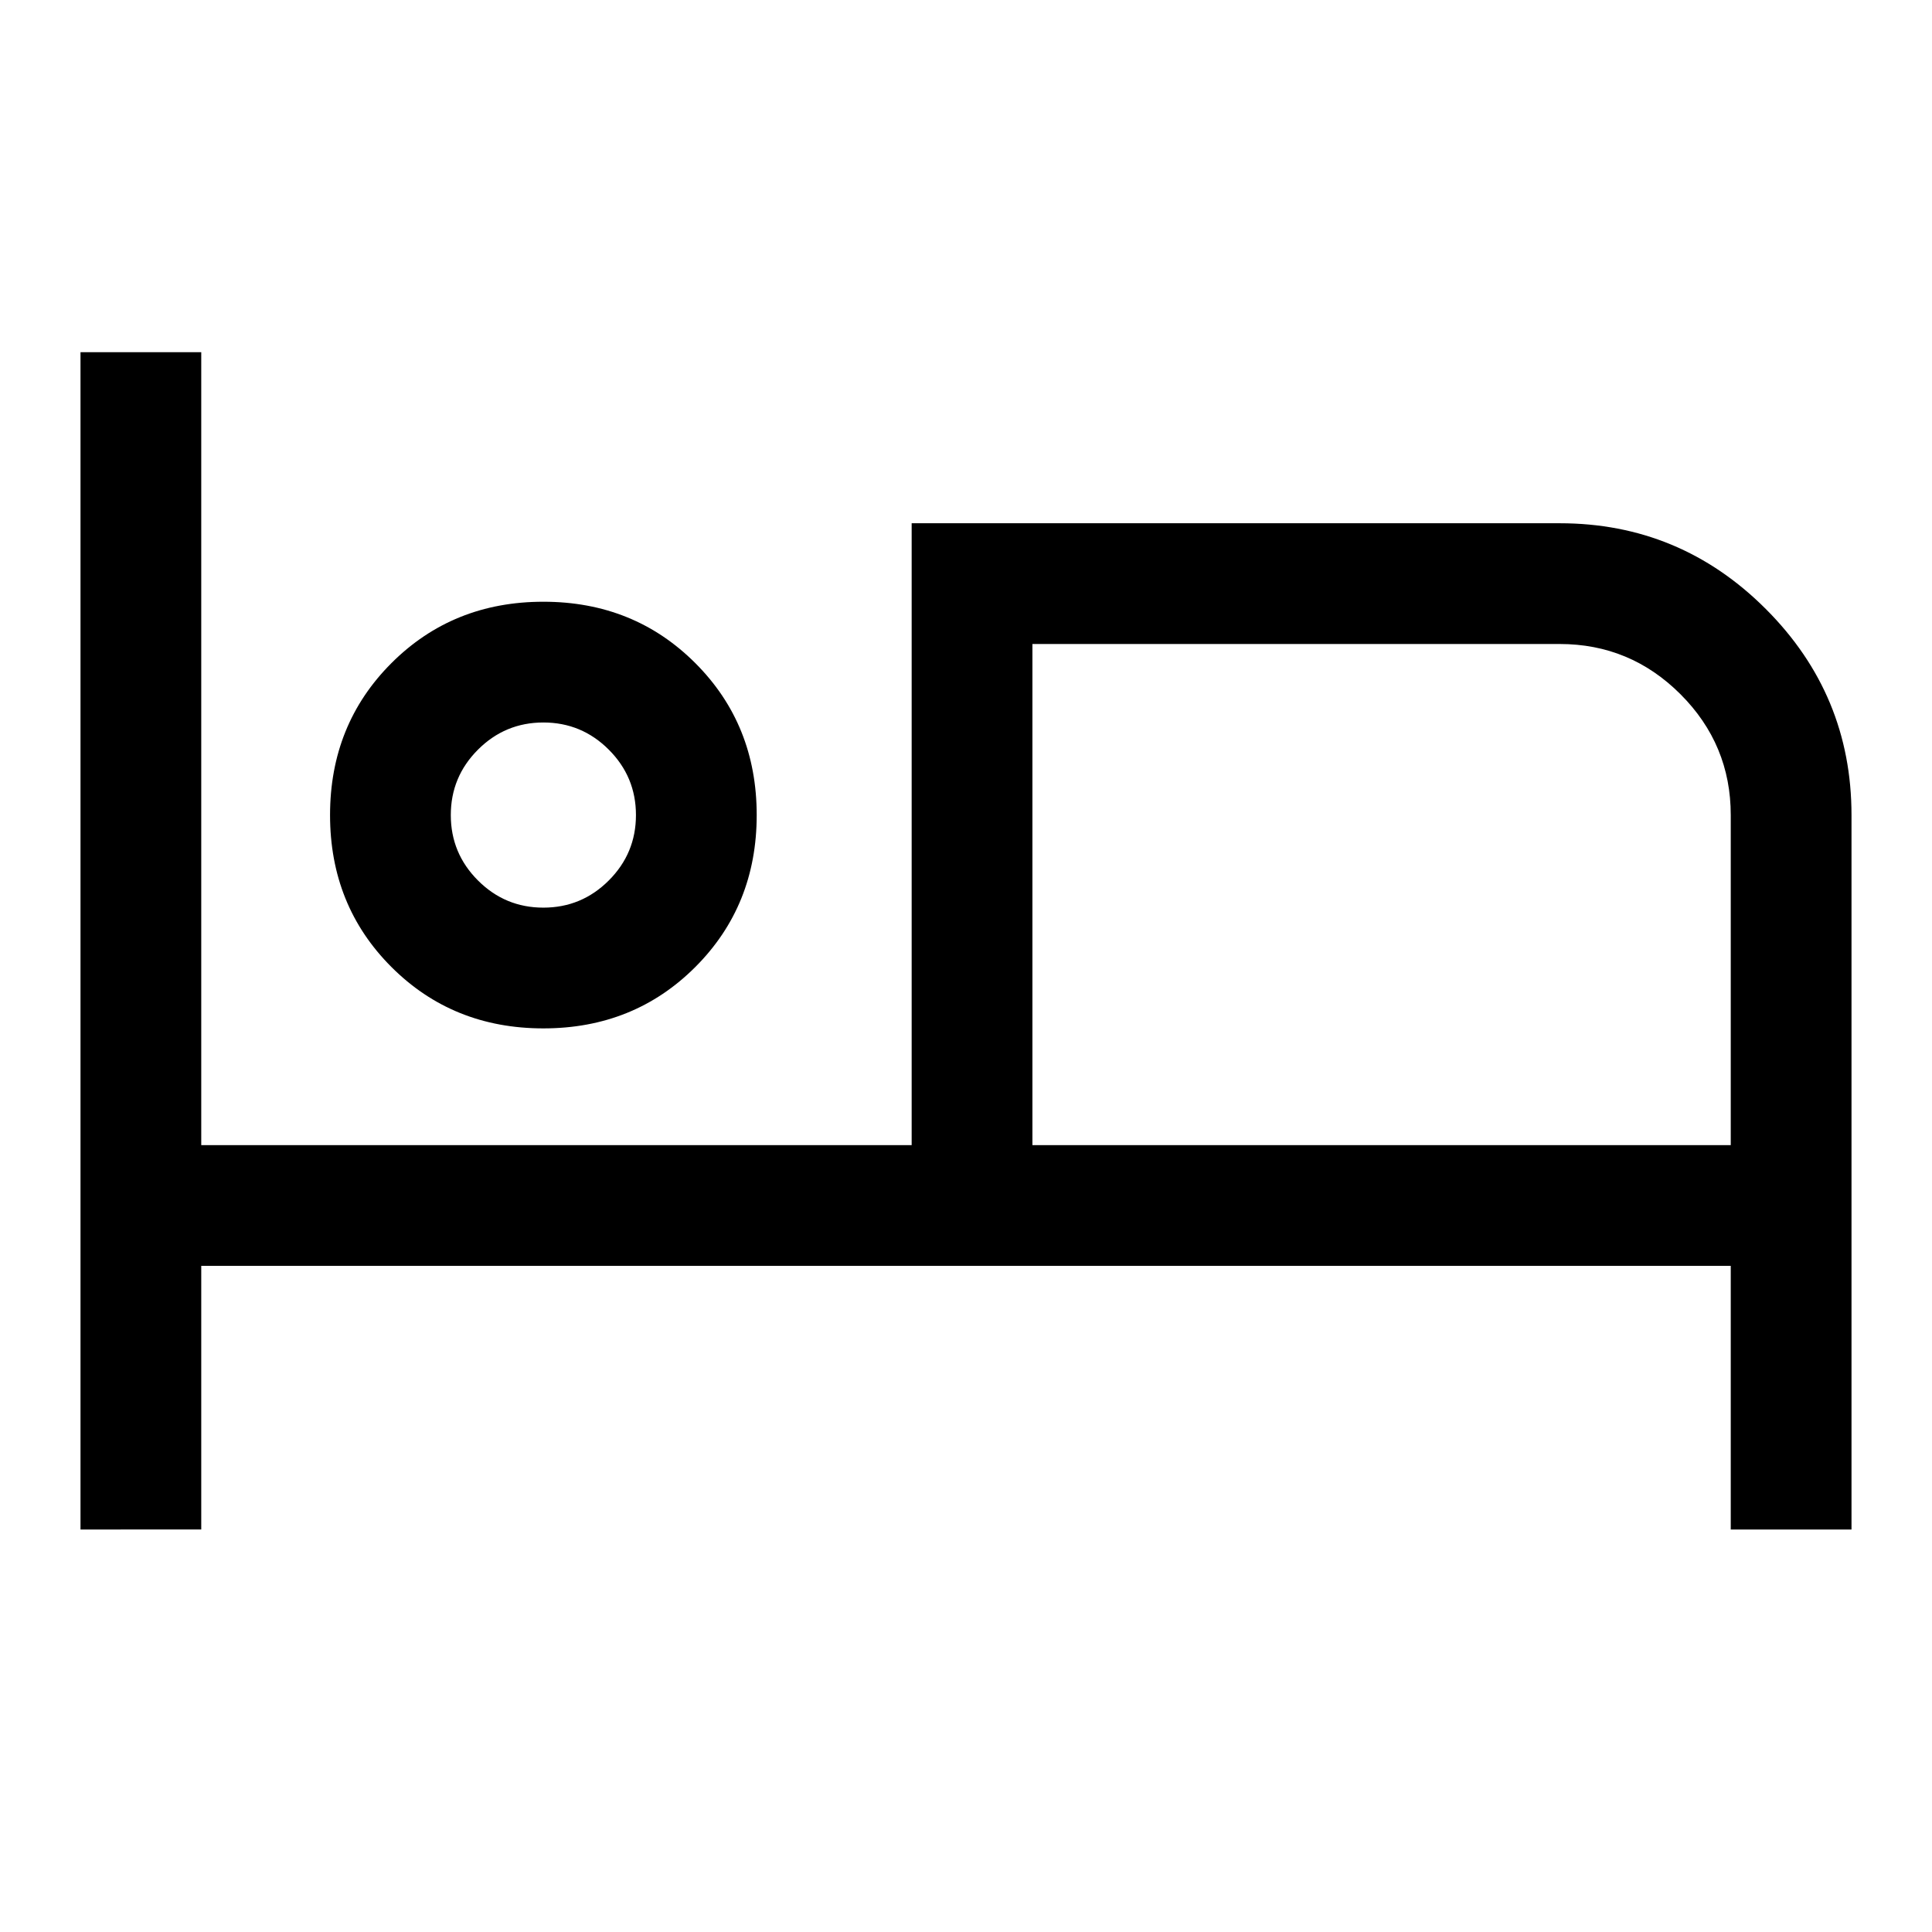 <svg xmlns="http://www.w3.org/2000/svg" width="48" height="48" viewBox="0 -960 960 960"><path d="M40-200v-585h60v394h353v-309h322q59.812 0 102.406 42.594Q920-614.812 920-555v355h-60v-131H100v131H40Zm230-249q-45 0-75.5-30.5T164-555q0-45 30.5-75.5T270-661q45 0 75.5 30.5T376-555q0 45-30.5 75.5T270-449Zm243 58h347v-164q0-35.062-24.969-60.031T775-640H513v249ZM270-509q19 0 32.5-13.5T316-555q0-19-13.5-32.5T270-601q-19 0-32.5 13.5T224-555q0 19 13.5 32.5T270-509Zm0-46Zm243-85v249-249Z"/></svg>